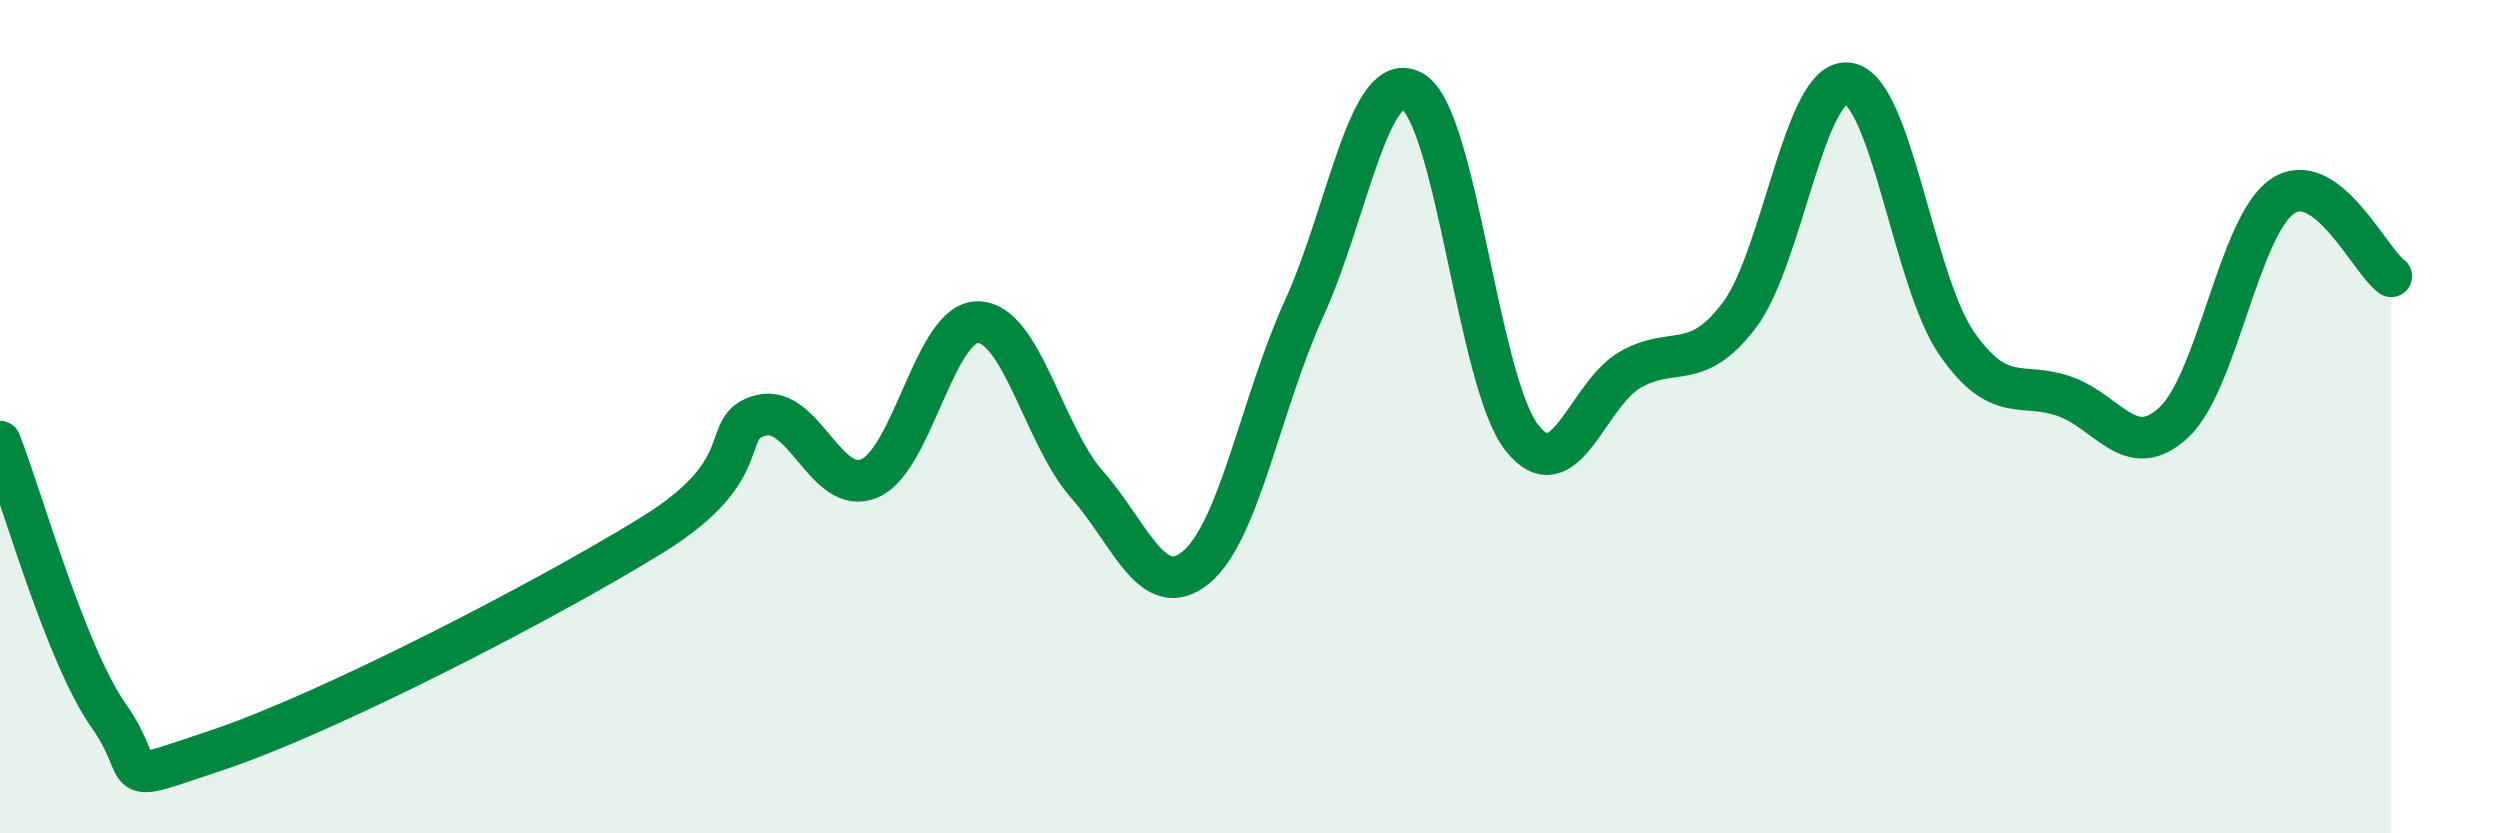 
    <svg width="60" height="20" viewBox="0 0 60 20" xmlns="http://www.w3.org/2000/svg">
      <path
        d="M 0,10.6 C 0.52,11.92 1.57,15.7 2.61,17.18 C 3.65,18.66 2.61,18.87 5.22,18 C 7.83,17.13 13.04,14.45 15.65,12.84 C 18.26,11.23 17.22,10.24 18.26,9.97 C 19.3,9.7 19.83,11.93 20.87,11.48 C 21.91,11.03 22.44,7.7 23.48,7.73 C 24.52,7.76 25.05,10.45 26.09,11.63 C 27.13,12.81 27.66,14.47 28.7,13.62 C 29.74,12.77 30.26,9.68 31.3,7.4 C 32.34,5.12 32.87,1.58 33.91,2.2 C 34.95,2.82 35.48,9.17 36.52,10.5 C 37.56,11.83 38.09,9.46 39.13,8.87 C 40.17,8.28 40.7,8.94 41.74,7.57 C 42.78,6.2 43.31,1.87 44.35,2 C 45.39,2.13 45.92,6.74 46.96,8.24 C 48,9.74 48.53,9.14 49.57,9.52 C 50.61,9.9 51.13,11.1 52.17,10.14 C 53.21,9.18 53.74,5.41 54.78,4.71 C 55.82,4.01 56.87,6.25 57.39,6.63L57.39 20L0 20Z"
        fill="#008740"
        opacity="0.1"
        stroke-linecap="round"
        stroke-linejoin="round"
      />
      <path
        d="M 0,10.6 C 0.52,11.92 1.57,15.7 2.61,17.18 C 3.65,18.66 2.61,18.87 5.22,18 C 7.83,17.13 13.04,14.45 15.65,12.84 C 18.26,11.23 17.22,10.24 18.26,9.97 C 19.3,9.7 19.83,11.93 20.87,11.48 C 21.91,11.03 22.44,7.7 23.48,7.73 C 24.52,7.76 25.05,10.45 26.09,11.63 C 27.13,12.81 27.66,14.47 28.7,13.62 C 29.74,12.77 30.26,9.68 31.3,7.4 C 32.34,5.12 32.87,1.58 33.91,2.2 C 34.95,2.82 35.48,9.17 36.52,10.5 C 37.56,11.83 38.09,9.46 39.13,8.87 C 40.17,8.28 40.7,8.94 41.74,7.57 C 42.78,6.2 43.31,1.87 44.35,2 C 45.39,2.13 45.92,6.74 46.96,8.24 C 48,9.74 48.53,9.14 49.57,9.52 C 50.61,9.9 51.13,11.1 52.17,10.14 C 53.21,9.18 53.74,5.41 54.78,4.71 C 55.82,4.01 56.87,6.25 57.39,6.63"
        stroke="#008740"
        stroke-width="1"
        fill="none"
        stroke-linecap="round"
        stroke-linejoin="round"
      />
    </svg>
  
